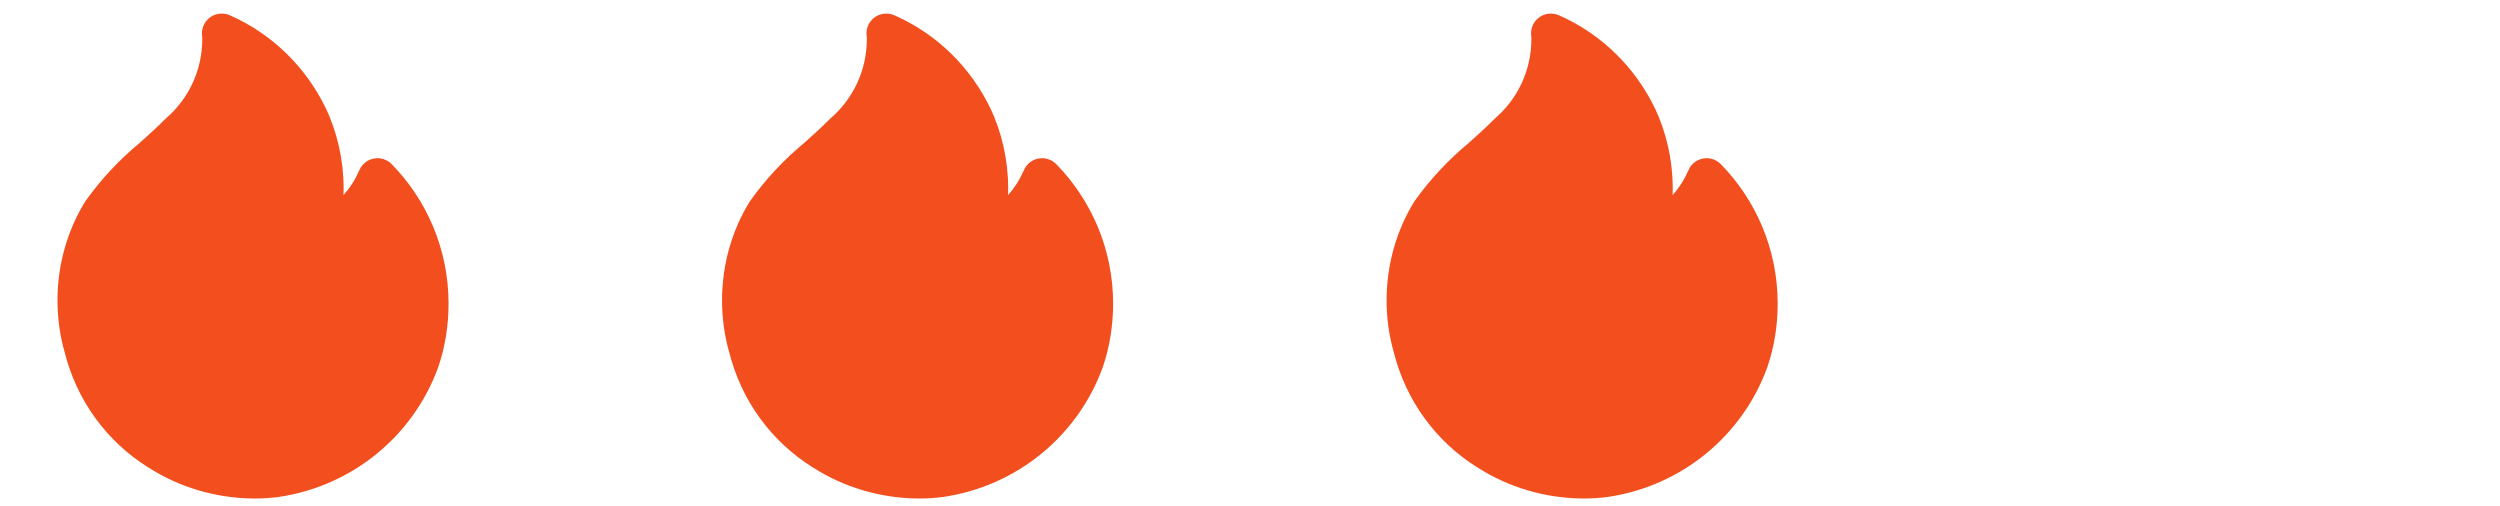 <svg width="158" height="32" viewBox="0 0 158 32" fill="none" xmlns="http://www.w3.org/2000/svg">
	<path
		d="M23.859 9.998C24.203 9.998 24.515 10.137 24.741 10.362L24.742 10.36C24.741 10.359 24.741 10.359 24.74 10.358L24.742 10.36L24.742 10.36C26.973 12.637 28.349 15.755 28.349 19.195C28.349 20.595 28.121 21.942 27.726 23.111L27.698 23.199C26.142 27.503 22.314 30.721 17.594 31.41L17.654 31.404C17.142 31.471 16.621 31.506 16.091 31.506H16.082H16.079C13.606 31.494 11.301 30.772 9.409 29.563L9.359 29.534C6.76 27.911 4.831 25.314 4.064 22.173L4.084 22.258C3.79 21.217 3.633 20.119 3.633 18.984C3.633 16.676 4.283 14.52 5.38 12.741L5.42 12.683C6.389 11.329 7.528 10.106 8.84 9.02C9.395 8.522 9.949 8.024 10.47 7.497L10.479 7.49C11.889 6.277 12.783 4.48 12.783 2.473C12.783 2.422 12.782 2.37 12.781 2.327C12.768 2.256 12.762 2.184 12.762 2.11C12.762 1.419 13.322 0.859 14.013 0.859C14.192 0.859 14.363 0.897 14.509 0.962L14.586 0.993C17.211 2.164 19.344 4.24 20.618 6.898L20.587 6.824C21.312 8.372 21.717 10.1 21.717 11.922C21.717 12.065 21.714 12.207 21.71 12.329C22.114 11.878 22.447 11.361 22.708 10.762L22.711 10.754C22.902 10.309 23.344 9.998 23.859 9.998Z"
		fill="#F24E1E"/>
	<path
		d="M65.859 9.998C66.203 9.998 66.515 10.137 66.741 10.362L66.742 10.36C66.741 10.359 66.74 10.359 66.74 10.358L66.742 10.36L66.742 10.36C68.973 12.637 70.349 15.755 70.349 19.195C70.349 20.595 70.121 21.942 69.726 23.111L69.698 23.199C68.142 27.503 64.314 30.721 59.594 31.41L59.654 31.404C59.142 31.471 58.621 31.506 58.091 31.506H58.082H58.079C55.606 31.494 53.301 30.772 51.409 29.563L51.359 29.534C48.76 27.911 46.831 25.314 46.064 22.173L46.084 22.258C45.79 21.217 45.633 20.119 45.633 18.984C45.633 16.676 46.283 14.52 47.38 12.741L47.42 12.683C48.389 11.329 49.528 10.106 50.84 9.02C51.395 8.522 51.949 8.024 52.47 7.497L52.479 7.49C53.889 6.277 54.783 4.48 54.783 2.473C54.783 2.422 54.782 2.37 54.781 2.327C54.769 2.256 54.762 2.184 54.762 2.11C54.762 1.419 55.322 0.859 56.013 0.859C56.192 0.859 56.363 0.897 56.509 0.962L56.586 0.993C59.211 2.164 61.344 4.24 62.618 6.898L62.587 6.824C63.312 8.372 63.717 10.1 63.717 11.922C63.717 12.065 63.714 12.207 63.71 12.329C64.114 11.878 64.447 11.361 64.708 10.762L64.711 10.754C64.902 10.309 65.344 9.998 65.859 9.998Z"
		fill="#F24E1E"/>
	<path
		d="M107.859 9.998C108.203 9.998 108.515 10.137 108.741 10.362L108.742 10.36C108.741 10.359 108.74 10.359 108.74 10.358L108.742 10.36L108.742 10.36C110.973 12.637 112.349 15.755 112.349 19.195C112.349 20.595 112.121 21.942 111.726 23.111L111.698 23.199C110.142 27.503 106.314 30.721 101.594 31.41L101.654 31.404C101.142 31.471 100.621 31.506 100.091 31.506H100.082H100.079C97.606 31.494 95.301 30.772 93.409 29.563L93.359 29.534C90.76 27.911 88.831 25.314 88.064 22.173L88.084 22.258C87.79 21.217 87.633 20.119 87.633 18.984C87.633 16.676 88.283 14.52 89.38 12.741L89.42 12.683C90.389 11.329 91.528 10.106 92.84 9.02C93.395 8.522 93.949 8.024 94.47 7.497L94.479 7.49C95.889 6.277 96.783 4.48 96.783 2.473C96.783 2.422 96.782 2.37 96.781 2.327C96.769 2.256 96.762 2.184 96.762 2.11C96.762 1.419 97.322 0.859 98.013 0.859C98.192 0.859 98.363 0.897 98.509 0.962L98.586 0.993C101.211 2.164 103.344 4.24 104.618 6.898L104.587 6.824C105.312 8.372 105.717 10.1 105.717 11.922C105.717 12.065 105.714 12.207 105.71 12.329C106.114 11.878 106.447 11.361 106.708 10.762L106.711 10.754C106.902 10.309 107.344 9.998 107.859 9.998Z"
		fill="#F24E1E"/>
</svg>
